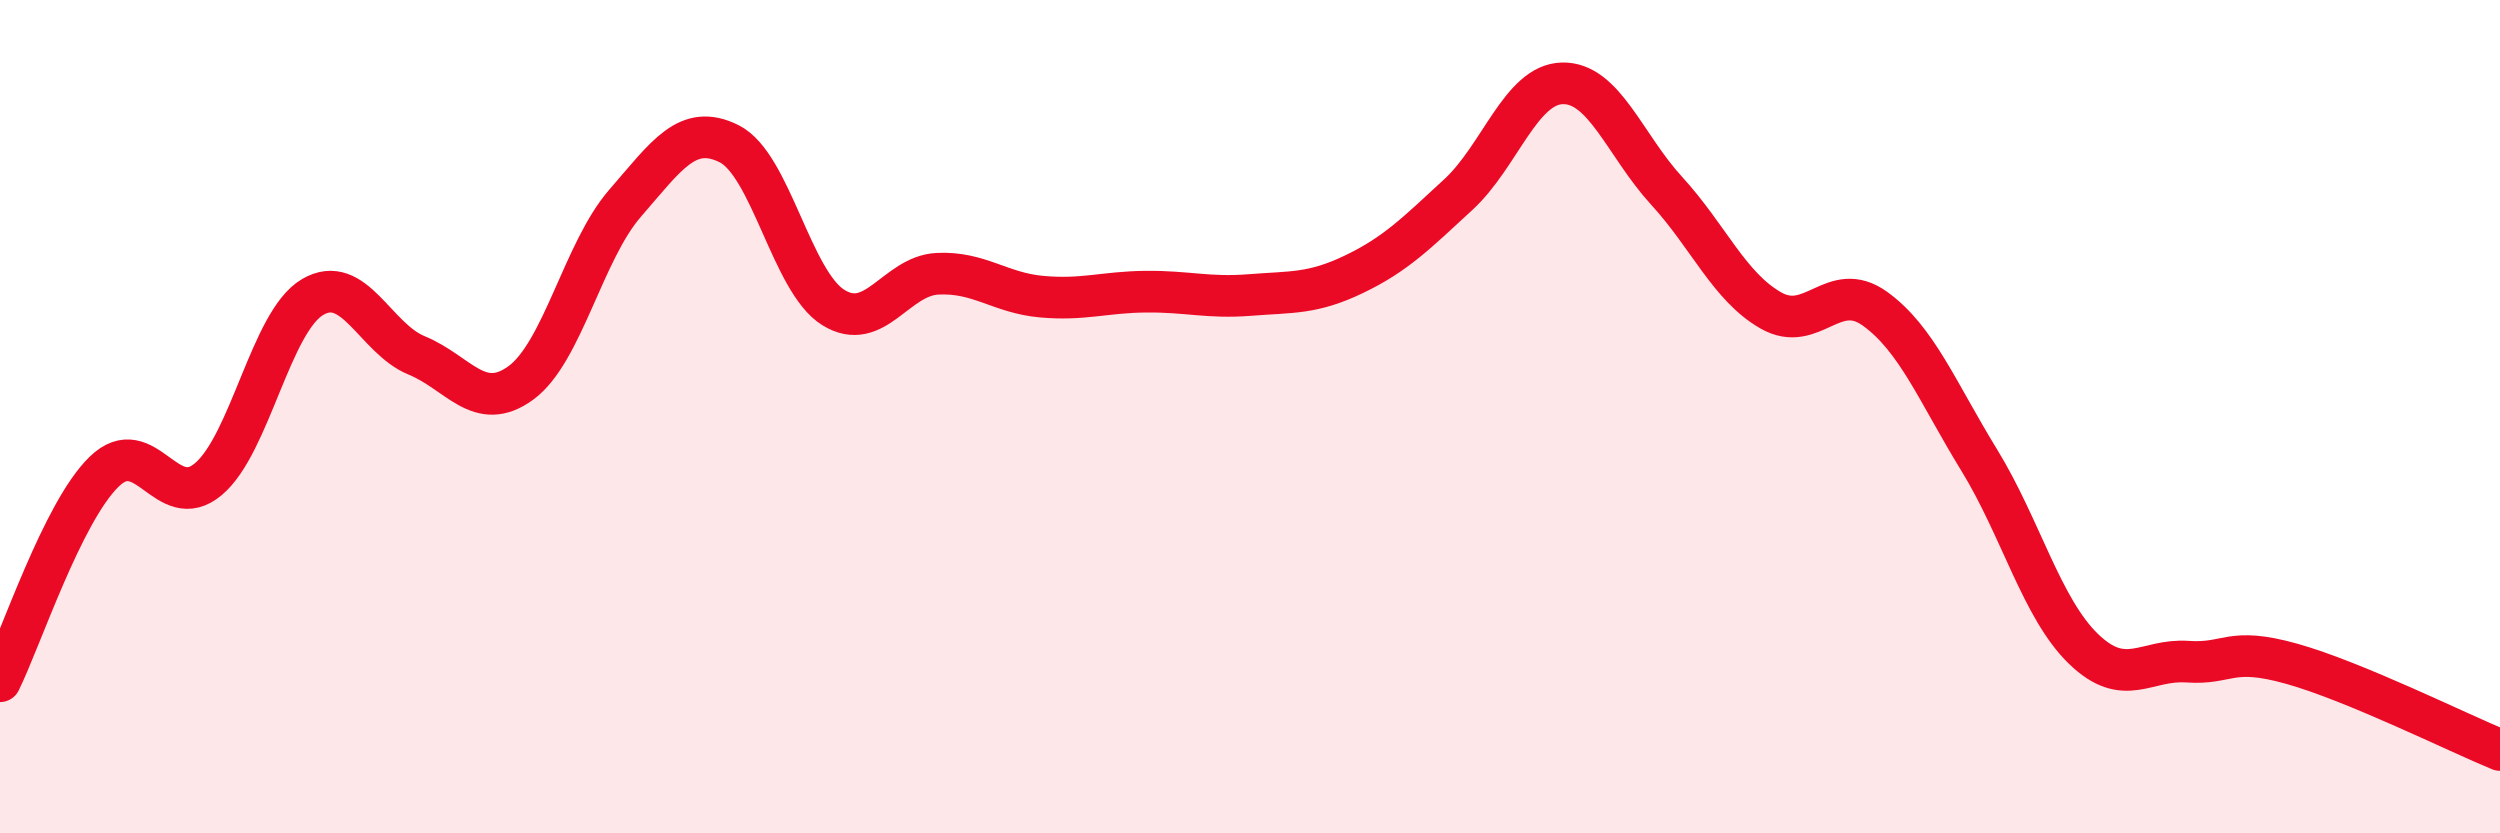 
    <svg width="60" height="20" viewBox="0 0 60 20" xmlns="http://www.w3.org/2000/svg">
      <path
        d="M 0,16.35 C 0.5,15.34 1.5,12.29 2.5,11.32 C 3.5,10.35 4,12.34 5,11.5 C 6,10.66 6.5,7.72 7.5,7.13 C 8.5,6.54 9,8.12 10,8.53 C 11,8.94 11.5,9.92 12.5,9.19 C 13.5,8.46 14,6.03 15,4.88 C 16,3.73 16.5,2.95 17.5,3.45 C 18.5,3.95 19,6.76 20,7.38 C 21,8 21.5,6.62 22.5,6.57 C 23.5,6.52 24,7.03 25,7.12 C 26,7.21 26.5,7.01 27.5,7 C 28.5,6.99 29,7.16 30,7.08 C 31,7 31.5,7.06 32.5,6.58 C 33.5,6.1 34,5.59 35,4.67 C 36,3.75 36.5,2.02 37.5,2 C 38.5,1.98 39,3.49 40,4.58 C 41,5.67 41.5,6.88 42.5,7.45 C 43.5,8.02 44,6.69 45,7.41 C 46,8.13 46.5,9.41 47.5,11.04 C 48.5,12.67 49,14.6 50,15.57 C 51,16.54 51.5,15.81 52.5,15.88 C 53.5,15.95 53.5,15.51 55,15.93 C 56.5,16.35 59,17.59 60,18L60 20L0 20Z"
        fill="#EB0A25"
        opacity="0.1"
        stroke-linecap="round"
        stroke-linejoin="round"
      />
      <path
        d="M 0,16.35 C 0.5,15.34 1.5,12.29 2.5,11.32 C 3.5,10.35 4,12.34 5,11.5 C 6,10.66 6.5,7.72 7.5,7.13 C 8.5,6.54 9,8.12 10,8.53 C 11,8.94 11.5,9.92 12.5,9.19 C 13.5,8.46 14,6.03 15,4.88 C 16,3.73 16.5,2.95 17.5,3.45 C 18.5,3.95 19,6.76 20,7.38 C 21,8 21.5,6.62 22.5,6.57 C 23.5,6.52 24,7.03 25,7.12 C 26,7.21 26.5,7.01 27.5,7 C 28.5,6.99 29,7.16 30,7.08 C 31,7 31.5,7.06 32.5,6.58 C 33.5,6.1 34,5.59 35,4.67 C 36,3.75 36.5,2.02 37.5,2 C 38.5,1.98 39,3.49 40,4.58 C 41,5.67 41.5,6.88 42.5,7.45 C 43.5,8.02 44,6.69 45,7.41 C 46,8.13 46.5,9.41 47.5,11.04 C 48.5,12.67 49,14.6 50,15.57 C 51,16.54 51.5,15.81 52.5,15.88 C 53.5,15.95 53.5,15.51 55,15.93 C 56.5,16.35 59,17.59 60,18"
        stroke="#EB0A25"
        stroke-width="1"
        fill="none"
        stroke-linecap="round"
        stroke-linejoin="round"
      />
    </svg>
  
